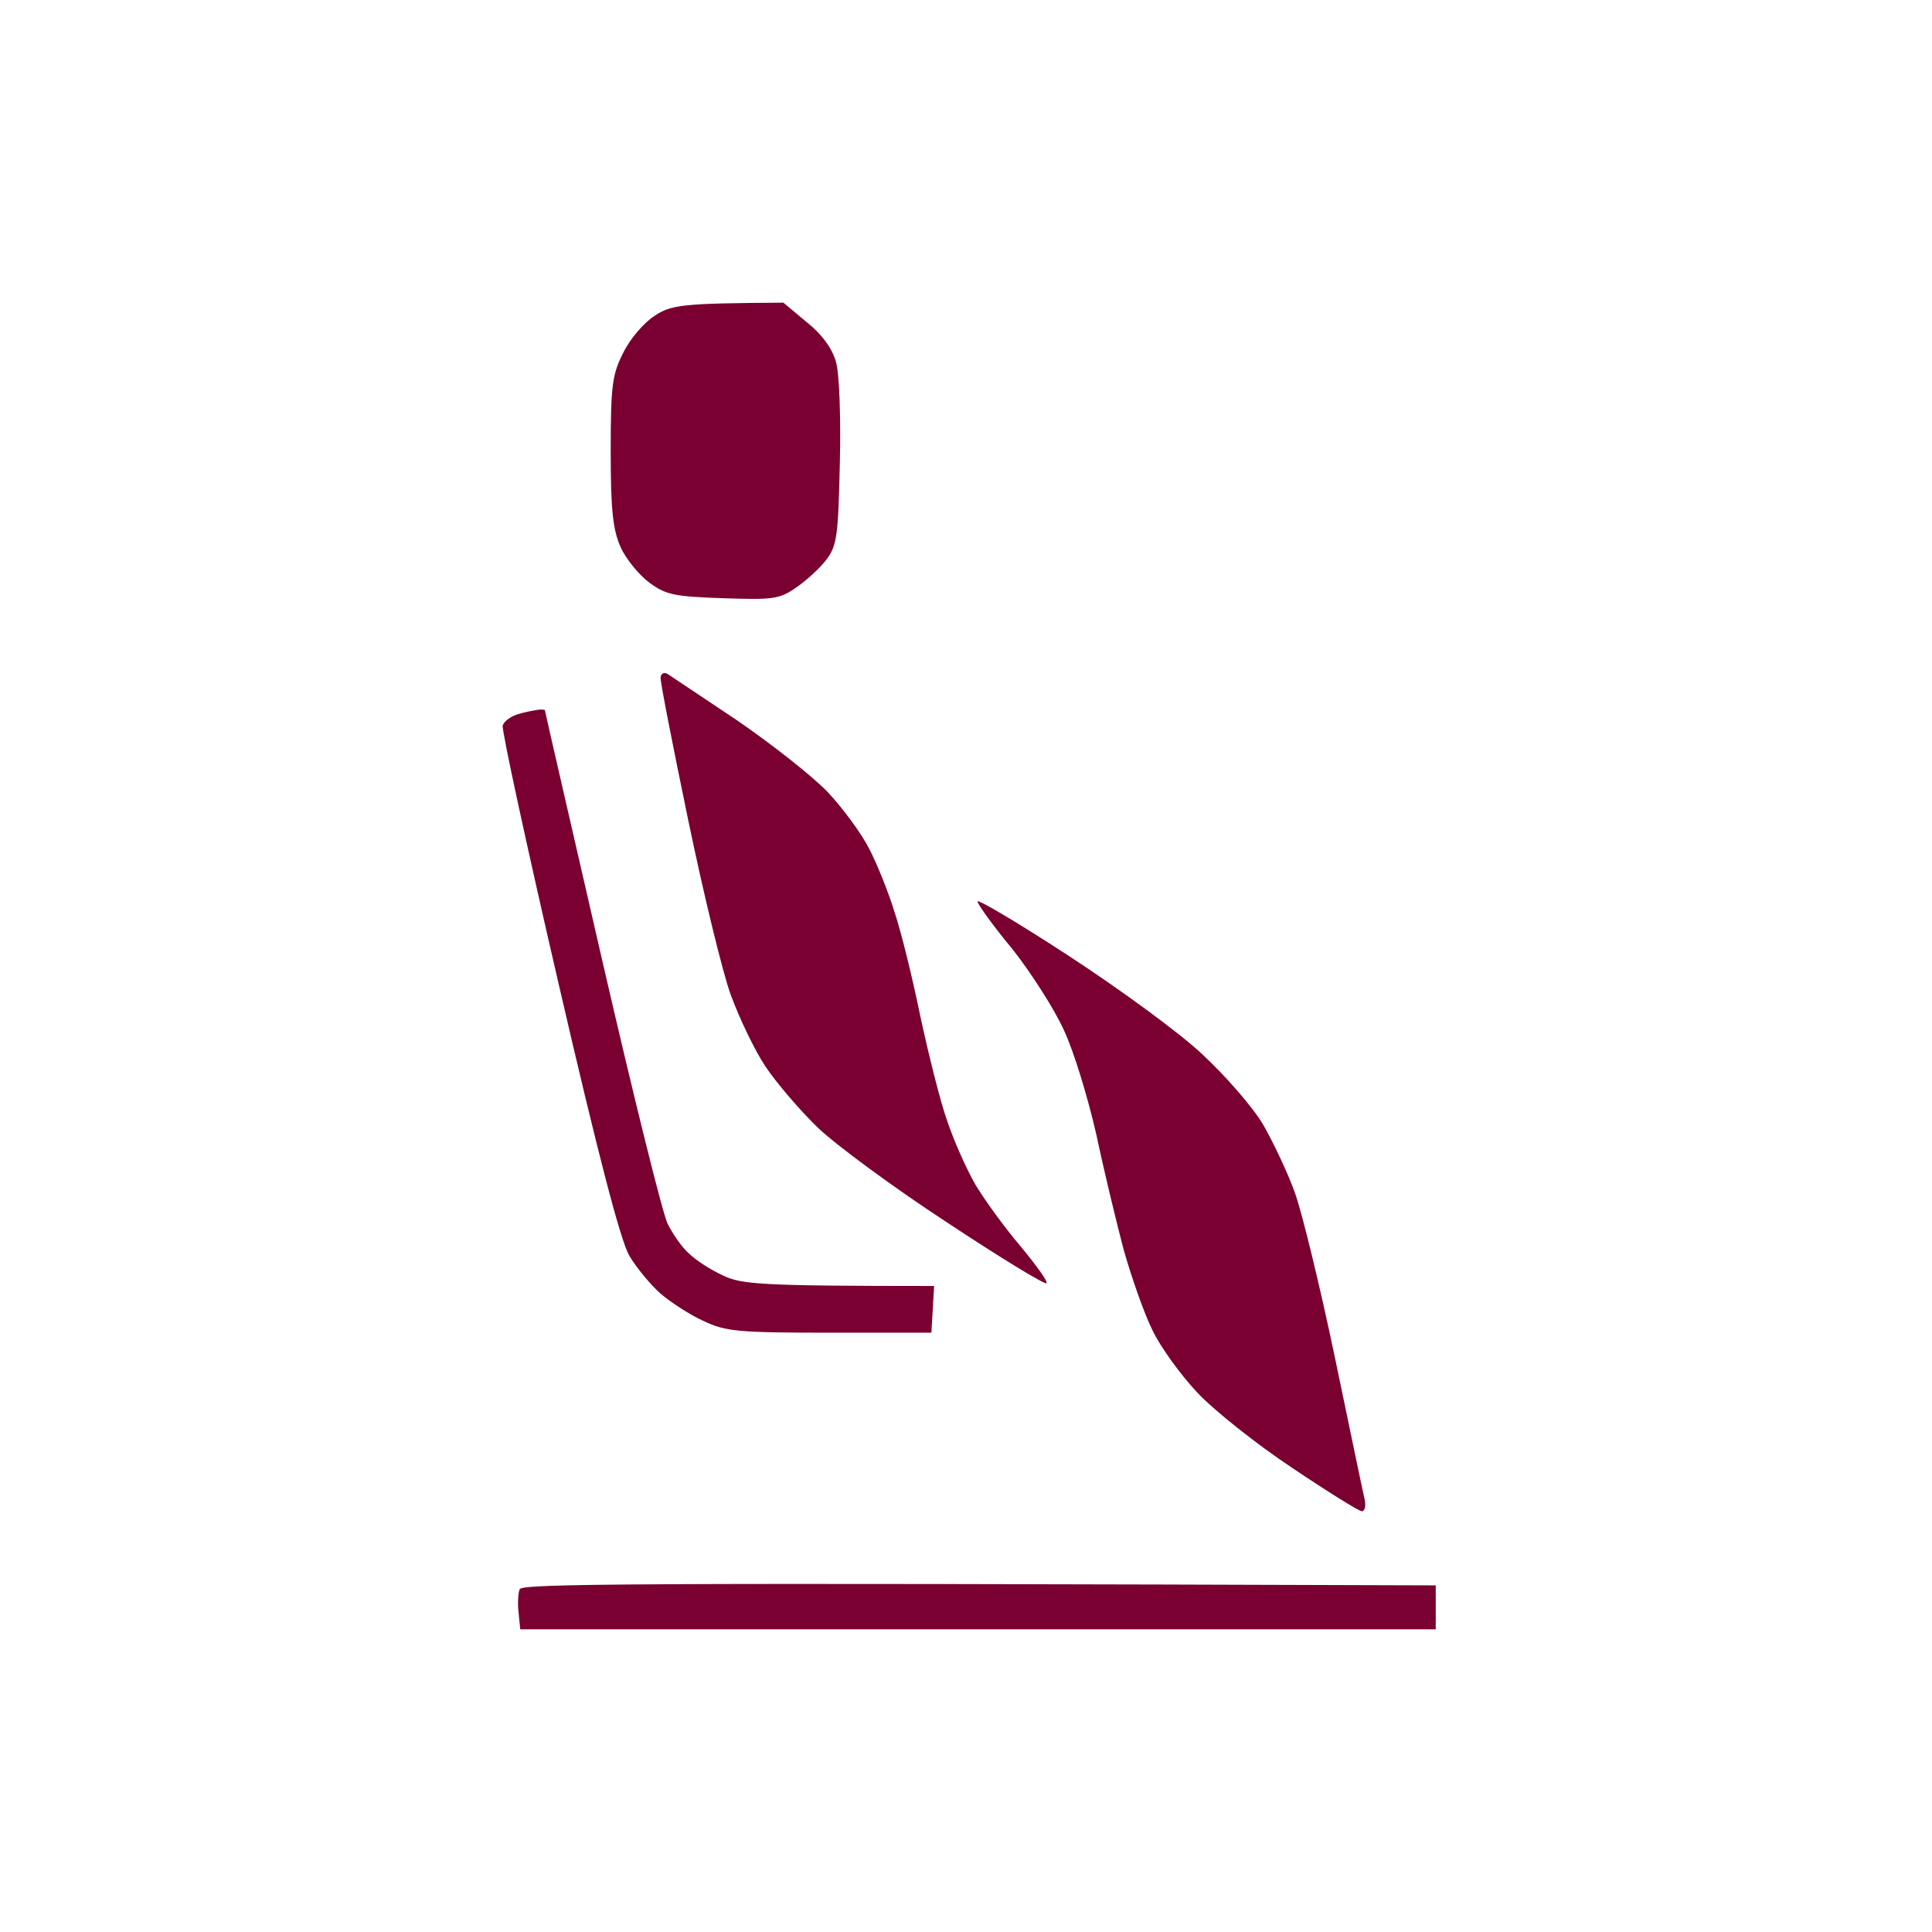 <svg width="300" height="300" viewBox="0 0 300 300" fill="none" xmlns="http://www.w3.org/2000/svg">
<path d="M96.787 54.762C97.809 52.63 100.022 50.071 101.639 49.047C104.193 47.341 105.811 47.085 121.644 47L125.219 49.986C127.602 51.862 129.22 54.08 129.816 56.212C130.326 58.004 130.582 64.572 130.411 71.908C130.156 82.997 129.986 84.703 128.368 86.835C127.432 88.115 125.304 90.077 123.687 91.186C121.048 93.062 120.026 93.147 112.28 92.891C104.789 92.636 103.427 92.38 100.873 90.503C99.256 89.309 97.213 86.835 96.362 84.959C95.17 82.229 94.829 79.243 94.829 70.031C94.829 59.795 95.085 58.089 96.787 54.762Z" fill="#790030"/>
<path d="M80.529 250.441C80.358 249.076 80.444 247.37 80.699 246.773C81.124 245.92 95.851 245.749 222.941 246.176V253H80.784L80.529 250.441Z" fill="#790030"/>
<path d="M106.832 127.182C104.449 115.667 102.491 105.772 102.576 105.175C102.661 104.578 103.087 104.322 103.682 104.663L114.408 111.828C119.771 115.496 126.155 120.529 128.539 123.002C130.922 125.561 133.816 129.485 135.008 131.874C136.2 134.177 137.987 138.612 138.924 141.683C139.945 144.754 141.733 152.005 142.925 157.89C144.202 163.776 145.989 171.027 147.096 174.097C148.117 177.168 150.075 181.518 151.437 183.907C152.799 186.21 155.949 190.56 158.417 193.46C160.886 196.446 162.759 199.005 162.503 199.261C162.248 199.517 155.268 195.252 147.011 189.793C138.668 184.333 129.645 177.68 126.921 175.036C124.197 172.391 120.537 168.126 118.835 165.567C117.132 163.008 114.749 157.976 113.472 154.478C112.195 150.981 109.215 138.698 106.832 127.182Z" fill="#790030"/>
<path d="M78.06 112.681C78.23 111.999 79.337 111.231 80.444 110.89C81.55 110.549 82.997 110.293 83.593 110.207C84.104 110.122 84.615 110.207 84.615 110.293C84.615 110.463 88.615 127.779 93.468 148.934C98.32 170.003 102.916 188.598 103.682 190.048C104.449 191.584 105.896 193.716 107.002 194.655C108.024 195.678 110.407 197.214 112.28 198.067C115.174 199.431 117.898 199.687 145.053 199.687L144.627 206.938H128.879C114.749 206.938 112.706 206.767 109.301 205.147C107.173 204.208 104.193 202.246 102.576 200.882C101.044 199.517 98.83 196.872 97.724 194.996C96.362 192.693 92.872 179.301 86.743 152.772C81.805 131.447 77.89 113.364 78.06 112.681Z" fill="#790030"/>
<path d="M157.226 147.398C154.246 143.816 151.863 140.489 151.778 139.977C151.778 139.551 158.247 143.389 166.078 148.507C173.91 153.625 183.274 160.449 186.764 163.776C190.254 167.017 194.51 171.88 196.127 174.609C197.745 177.424 199.958 182.116 201.064 185.186C202.171 188.257 204.98 199.773 207.279 210.776C209.577 221.78 211.62 231.675 211.875 232.699C212.131 233.807 211.96 234.66 211.45 234.66C211.024 234.66 206.087 231.59 200.639 227.922C195.106 224.254 188.466 218.965 185.912 216.236C183.274 213.421 180.124 209.07 178.932 206.511C177.655 203.952 175.697 198.323 174.506 194.143C173.399 189.963 171.441 181.86 170.25 176.23C168.973 170.6 166.759 163.264 165.227 160.023C163.78 156.781 160.12 151.066 157.226 147.398Z" fill="#790030"/>
</svg>
